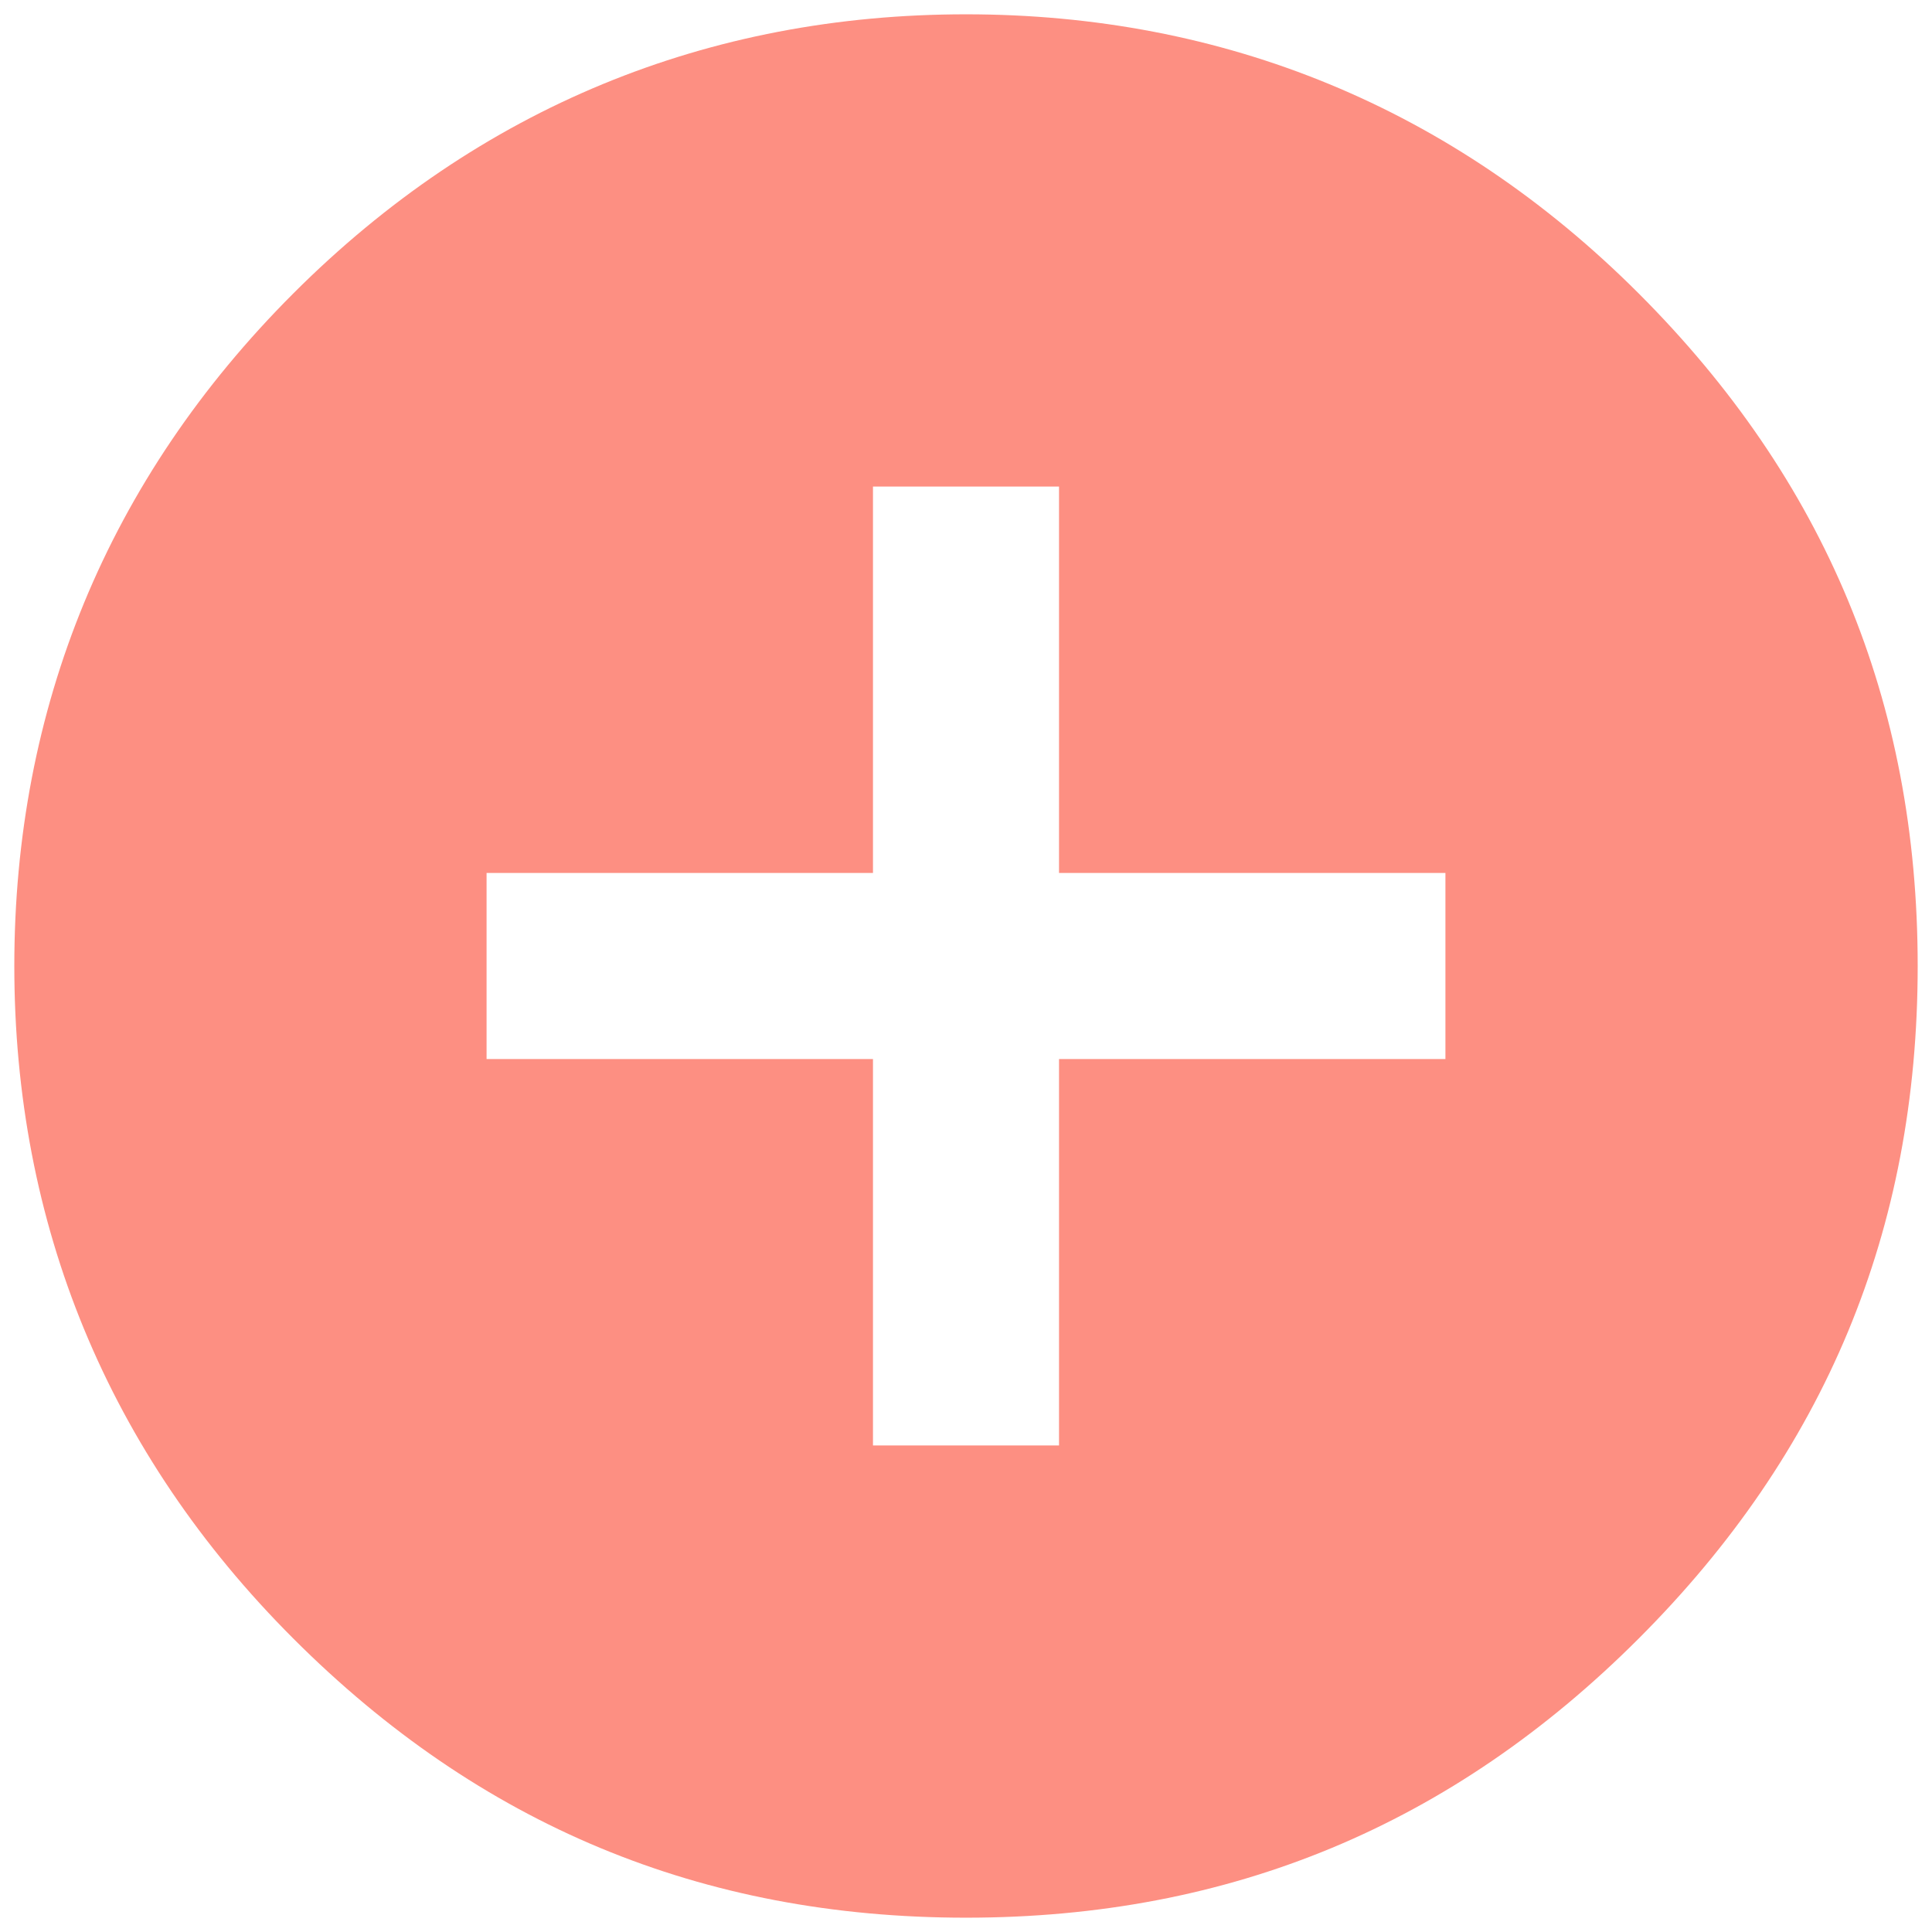 <?xml version="1.0" encoding="utf-8"?>
<!-- Generator: Adobe Illustrator 26.0.2, SVG Export Plug-In . SVG Version: 6.00 Build 0)  -->
<svg version="1.1" id="Vrstva_1" xmlns="http://www.w3.org/2000/svg" xmlns:xlink="http://www.w3.org/1999/xlink" x="0px" y="0px"
	 viewBox="0 0 27 27" style="enable-background:new 0 0 27 27;" xml:space="preserve">
<style type="text/css">
	.st0{fill:#FD8F82;}
</style>
<path class="st0" d="M20.2,14.8v-2.6h-5.4V6.8h-2.6v5.4H6.8v2.6h5.4v5.4h2.6v-5.4H20.2z M4.1,4.1c2.6-2.6,5.8-3.9,9.4-3.9
	s6.8,1.3,9.4,3.9c2.6,2.6,3.9,5.7,3.9,9.4s-1.3,6.8-3.9,9.4c-2.6,2.6-5.7,3.9-9.4,3.9s-6.8-1.3-9.4-3.9c-2.6-2.6-3.9-5.8-3.9-9.4
	S1.5,6.7,4.1,4.1z"/>
</svg>
